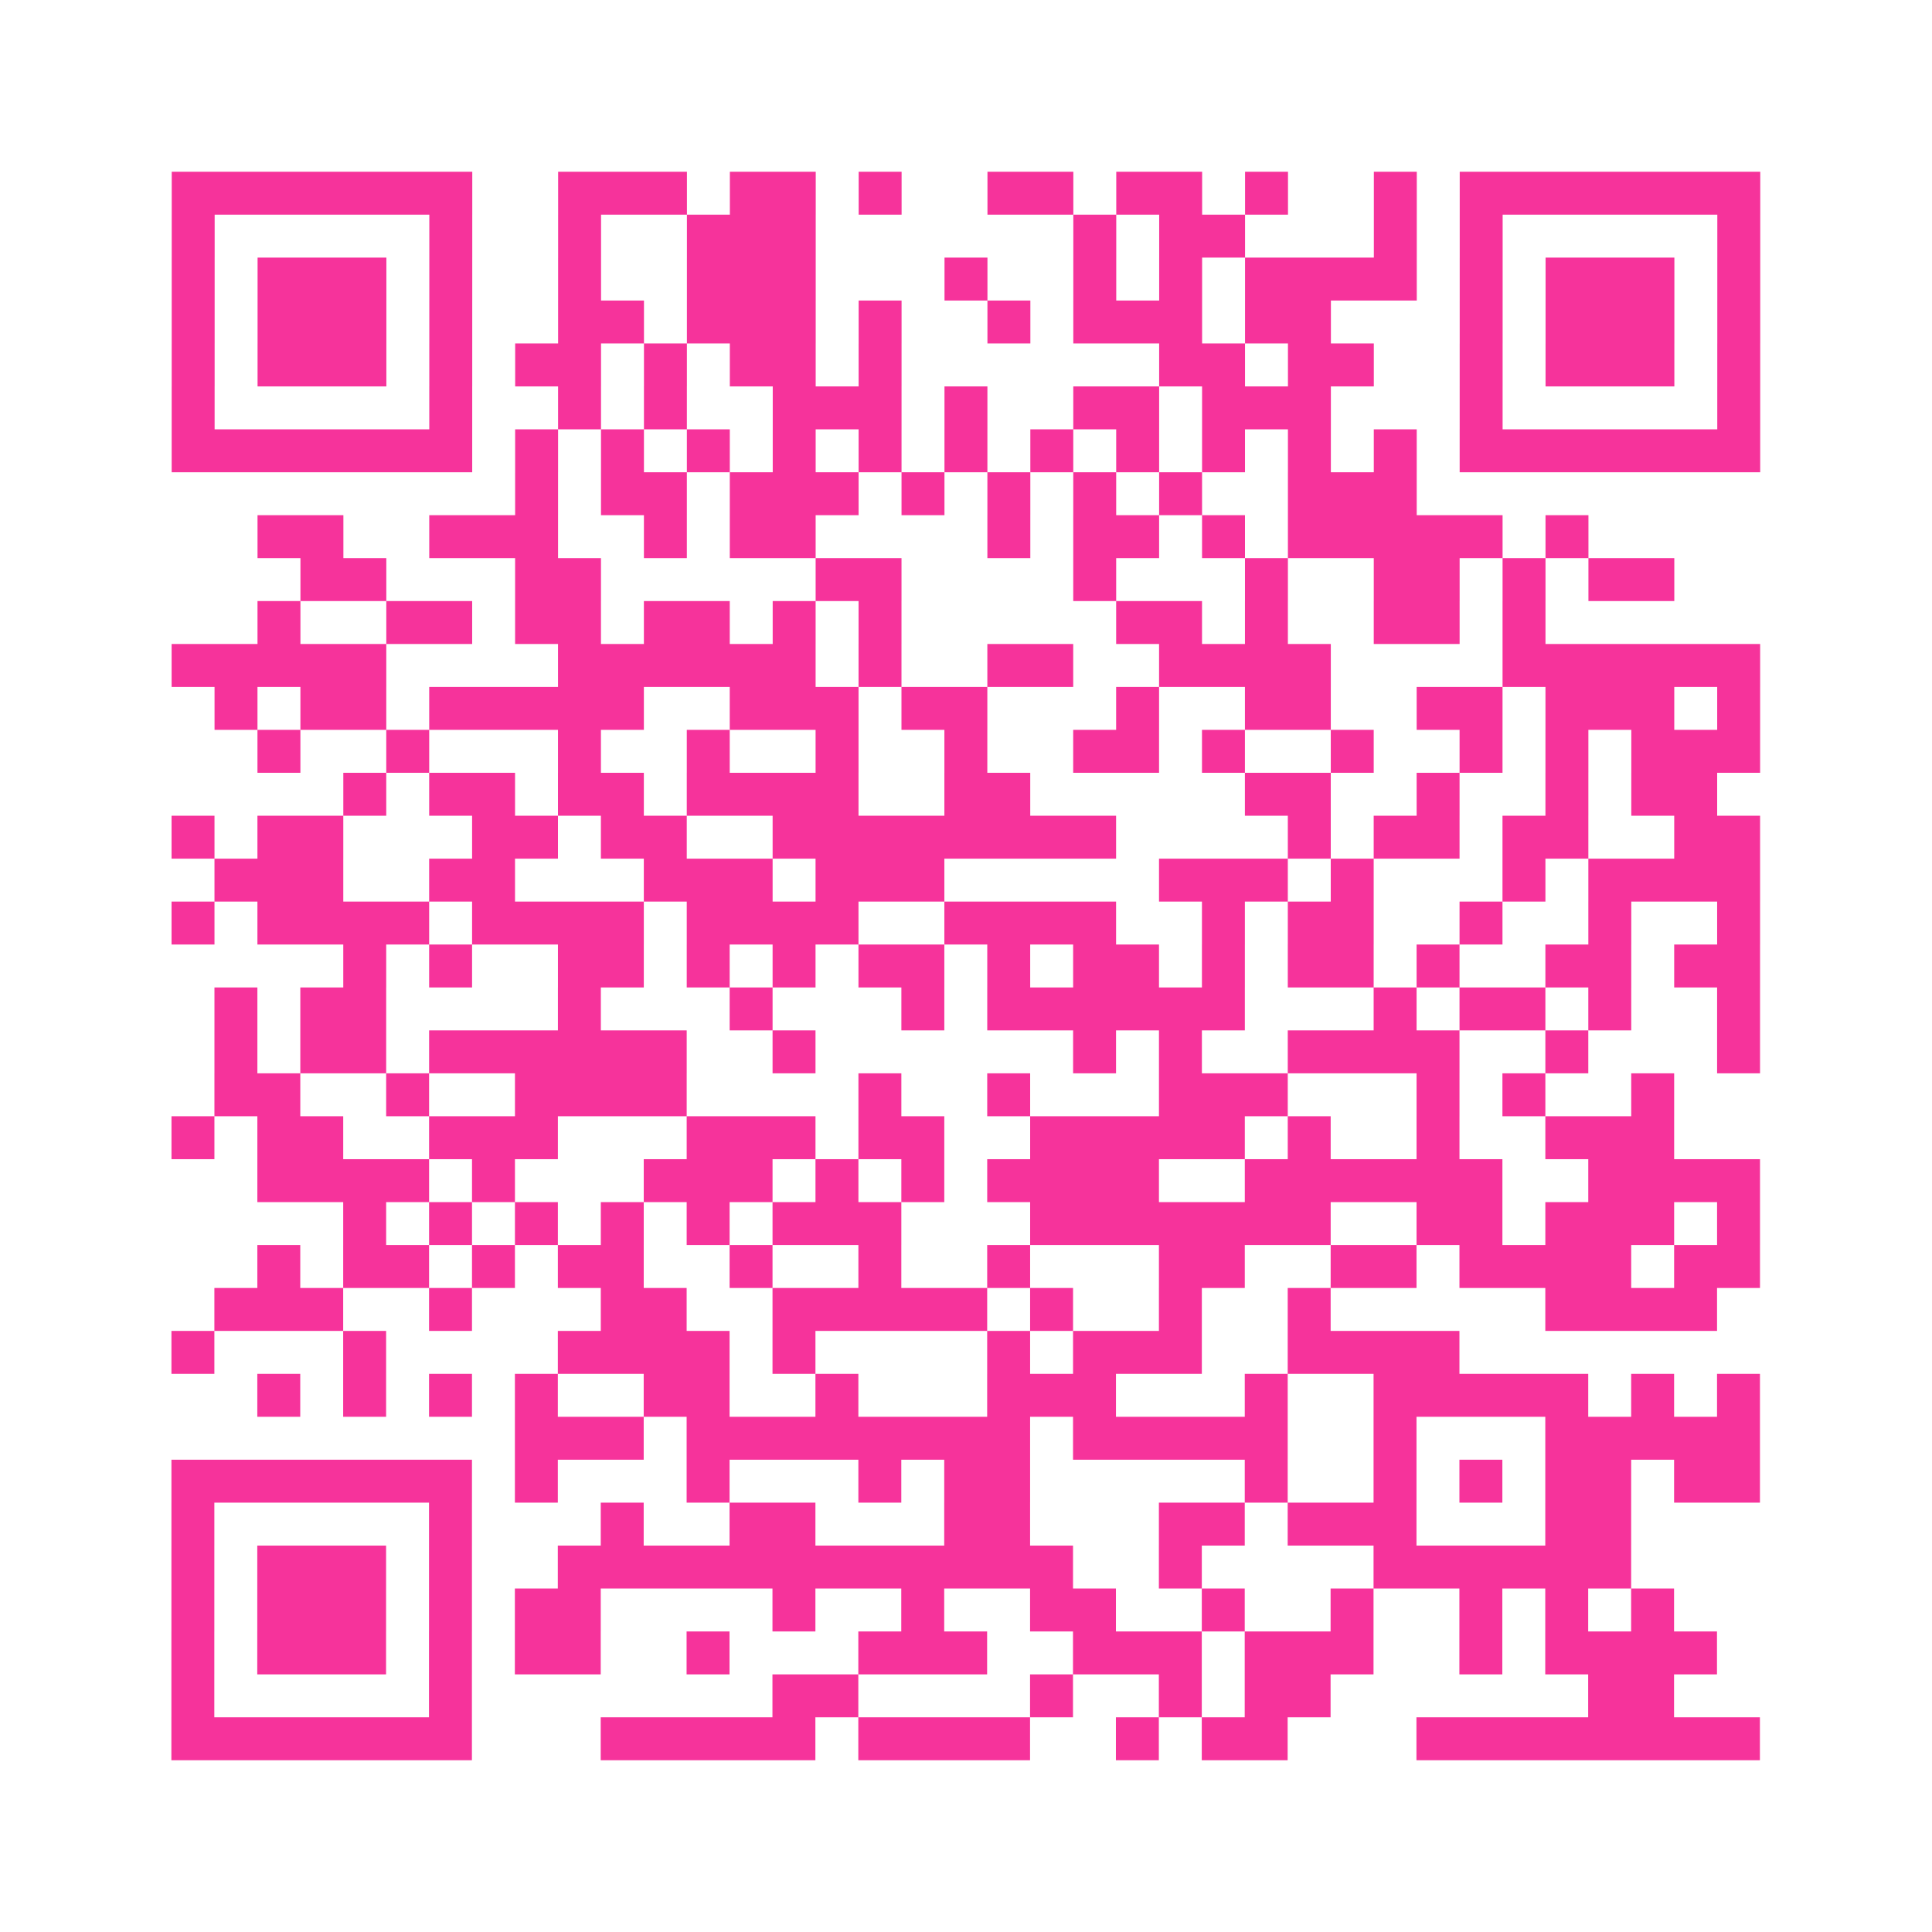 <?xml version="1.0" encoding="UTF-8"?>
<svg xmlns="http://www.w3.org/2000/svg" viewBox="0 0 45 45" class="pyqrcode"><path fill="transparent" d="M0 0h45v45h-45z"/><path stroke="#f6339b" class="pyqrline" d="M4 4.5h7m2 0h3m1 0h2m1 0h1m2 0h2m1 0h2m1 0h1m2 0h1m1 0h7m-37 1h1m5 0h1m2 0h1m2 0h3m6 0h1m1 0h2m3 0h1m1 0h1m5 0h1m-37 1h1m1 0h3m1 0h1m2 0h1m2 0h3m3 0h1m2 0h1m1 0h1m1 0h4m1 0h1m1 0h3m1 0h1m-37 1h1m1 0h3m1 0h1m2 0h2m1 0h3m1 0h1m2 0h1m1 0h3m1 0h2m3 0h1m1 0h3m1 0h1m-37 1h1m1 0h3m1 0h1m1 0h2m1 0h1m1 0h2m1 0h1m6 0h2m1 0h2m2 0h1m1 0h3m1 0h1m-37 1h1m5 0h1m2 0h1m1 0h1m2 0h3m1 0h1m2 0h2m1 0h3m3 0h1m5 0h1m-37 1h7m1 0h1m1 0h1m1 0h1m1 0h1m1 0h1m1 0h1m1 0h1m1 0h1m1 0h1m1 0h1m1 0h1m1 0h7m-29 1h1m1 0h2m1 0h3m1 0h1m1 0h1m1 0h1m1 0h1m2 0h3m-27 1h2m2 0h3m2 0h1m1 0h2m4 0h1m1 0h2m1 0h1m1 0h5m1 0h1m-30 1h2m3 0h2m5 0h2m4 0h1m3 0h1m2 0h2m1 0h1m1 0h2m-33 1h1m2 0h2m1 0h2m1 0h2m1 0h1m1 0h1m5 0h2m1 0h1m2 0h2m1 0h1m-32 1h5m4 0h6m1 0h1m2 0h2m2 0h4m4 0h6m-36 1h1m1 0h2m1 0h5m2 0h3m1 0h2m3 0h1m2 0h2m2 0h2m1 0h3m1 0h1m-35 1h1m2 0h1m3 0h1m2 0h1m2 0h1m2 0h1m2 0h2m1 0h1m2 0h1m2 0h1m1 0h1m1 0h3m-33 1h1m1 0h2m1 0h2m1 0h4m2 0h2m5 0h2m2 0h1m2 0h1m1 0h2m-36 1h1m1 0h2m3 0h2m1 0h2m2 0h8m4 0h1m1 0h2m1 0h2m2 0h2m-36 1h3m2 0h2m3 0h3m1 0h3m5 0h3m1 0h1m3 0h1m1 0h4m-37 1h1m1 0h4m1 0h4m1 0h4m2 0h4m2 0h1m1 0h2m2 0h1m2 0h1m2 0h1m-33 1h1m1 0h1m2 0h2m1 0h1m1 0h1m1 0h2m1 0h1m1 0h2m1 0h1m1 0h2m1 0h1m2 0h2m1 0h2m-36 1h1m1 0h2m4 0h1m3 0h1m3 0h1m1 0h6m3 0h1m1 0h2m1 0h1m2 0h1m-36 1h1m1 0h2m1 0h6m2 0h1m6 0h1m1 0h1m2 0h4m2 0h1m3 0h1m-36 1h2m2 0h1m2 0h4m4 0h1m2 0h1m3 0h3m3 0h1m1 0h1m2 0h1m-35 1h1m1 0h2m2 0h3m3 0h3m1 0h2m2 0h5m1 0h1m2 0h1m2 0h3m-33 1h4m1 0h1m3 0h3m1 0h1m1 0h1m1 0h4m2 0h6m2 0h4m-33 1h1m1 0h1m1 0h1m1 0h1m1 0h1m1 0h3m3 0h7m2 0h2m1 0h3m1 0h1m-35 1h1m1 0h2m1 0h1m1 0h2m2 0h1m2 0h1m2 0h1m3 0h2m2 0h2m1 0h4m1 0h2m-36 1h3m2 0h1m3 0h2m2 0h5m1 0h1m2 0h1m2 0h1m5 0h4m-36 1h1m3 0h1m4 0h4m1 0h1m4 0h1m1 0h3m2 0h4m-28 1h1m1 0h1m1 0h1m1 0h1m2 0h2m2 0h1m3 0h3m3 0h1m2 0h5m1 0h1m1 0h1m-29 1h3m1 0h8m1 0h5m2 0h1m3 0h5m-37 1h7m1 0h1m3 0h1m3 0h1m1 0h2m5 0h1m2 0h1m1 0h1m1 0h2m1 0h2m-37 1h1m5 0h1m3 0h1m2 0h2m3 0h2m3 0h2m1 0h3m3 0h2m-34 1h1m1 0h3m1 0h1m2 0h12m2 0h1m4 0h6m-34 1h1m1 0h3m1 0h1m1 0h2m4 0h1m2 0h1m2 0h2m2 0h1m2 0h1m2 0h1m1 0h1m1 0h1m-35 1h1m1 0h3m1 0h1m1 0h2m2 0h1m3 0h3m2 0h3m1 0h3m2 0h1m1 0h4m-36 1h1m5 0h1m7 0h2m4 0h1m2 0h1m1 0h2m6 0h2m-35 1h7m3 0h5m1 0h4m2 0h1m1 0h2m3 0h8"/></svg>
